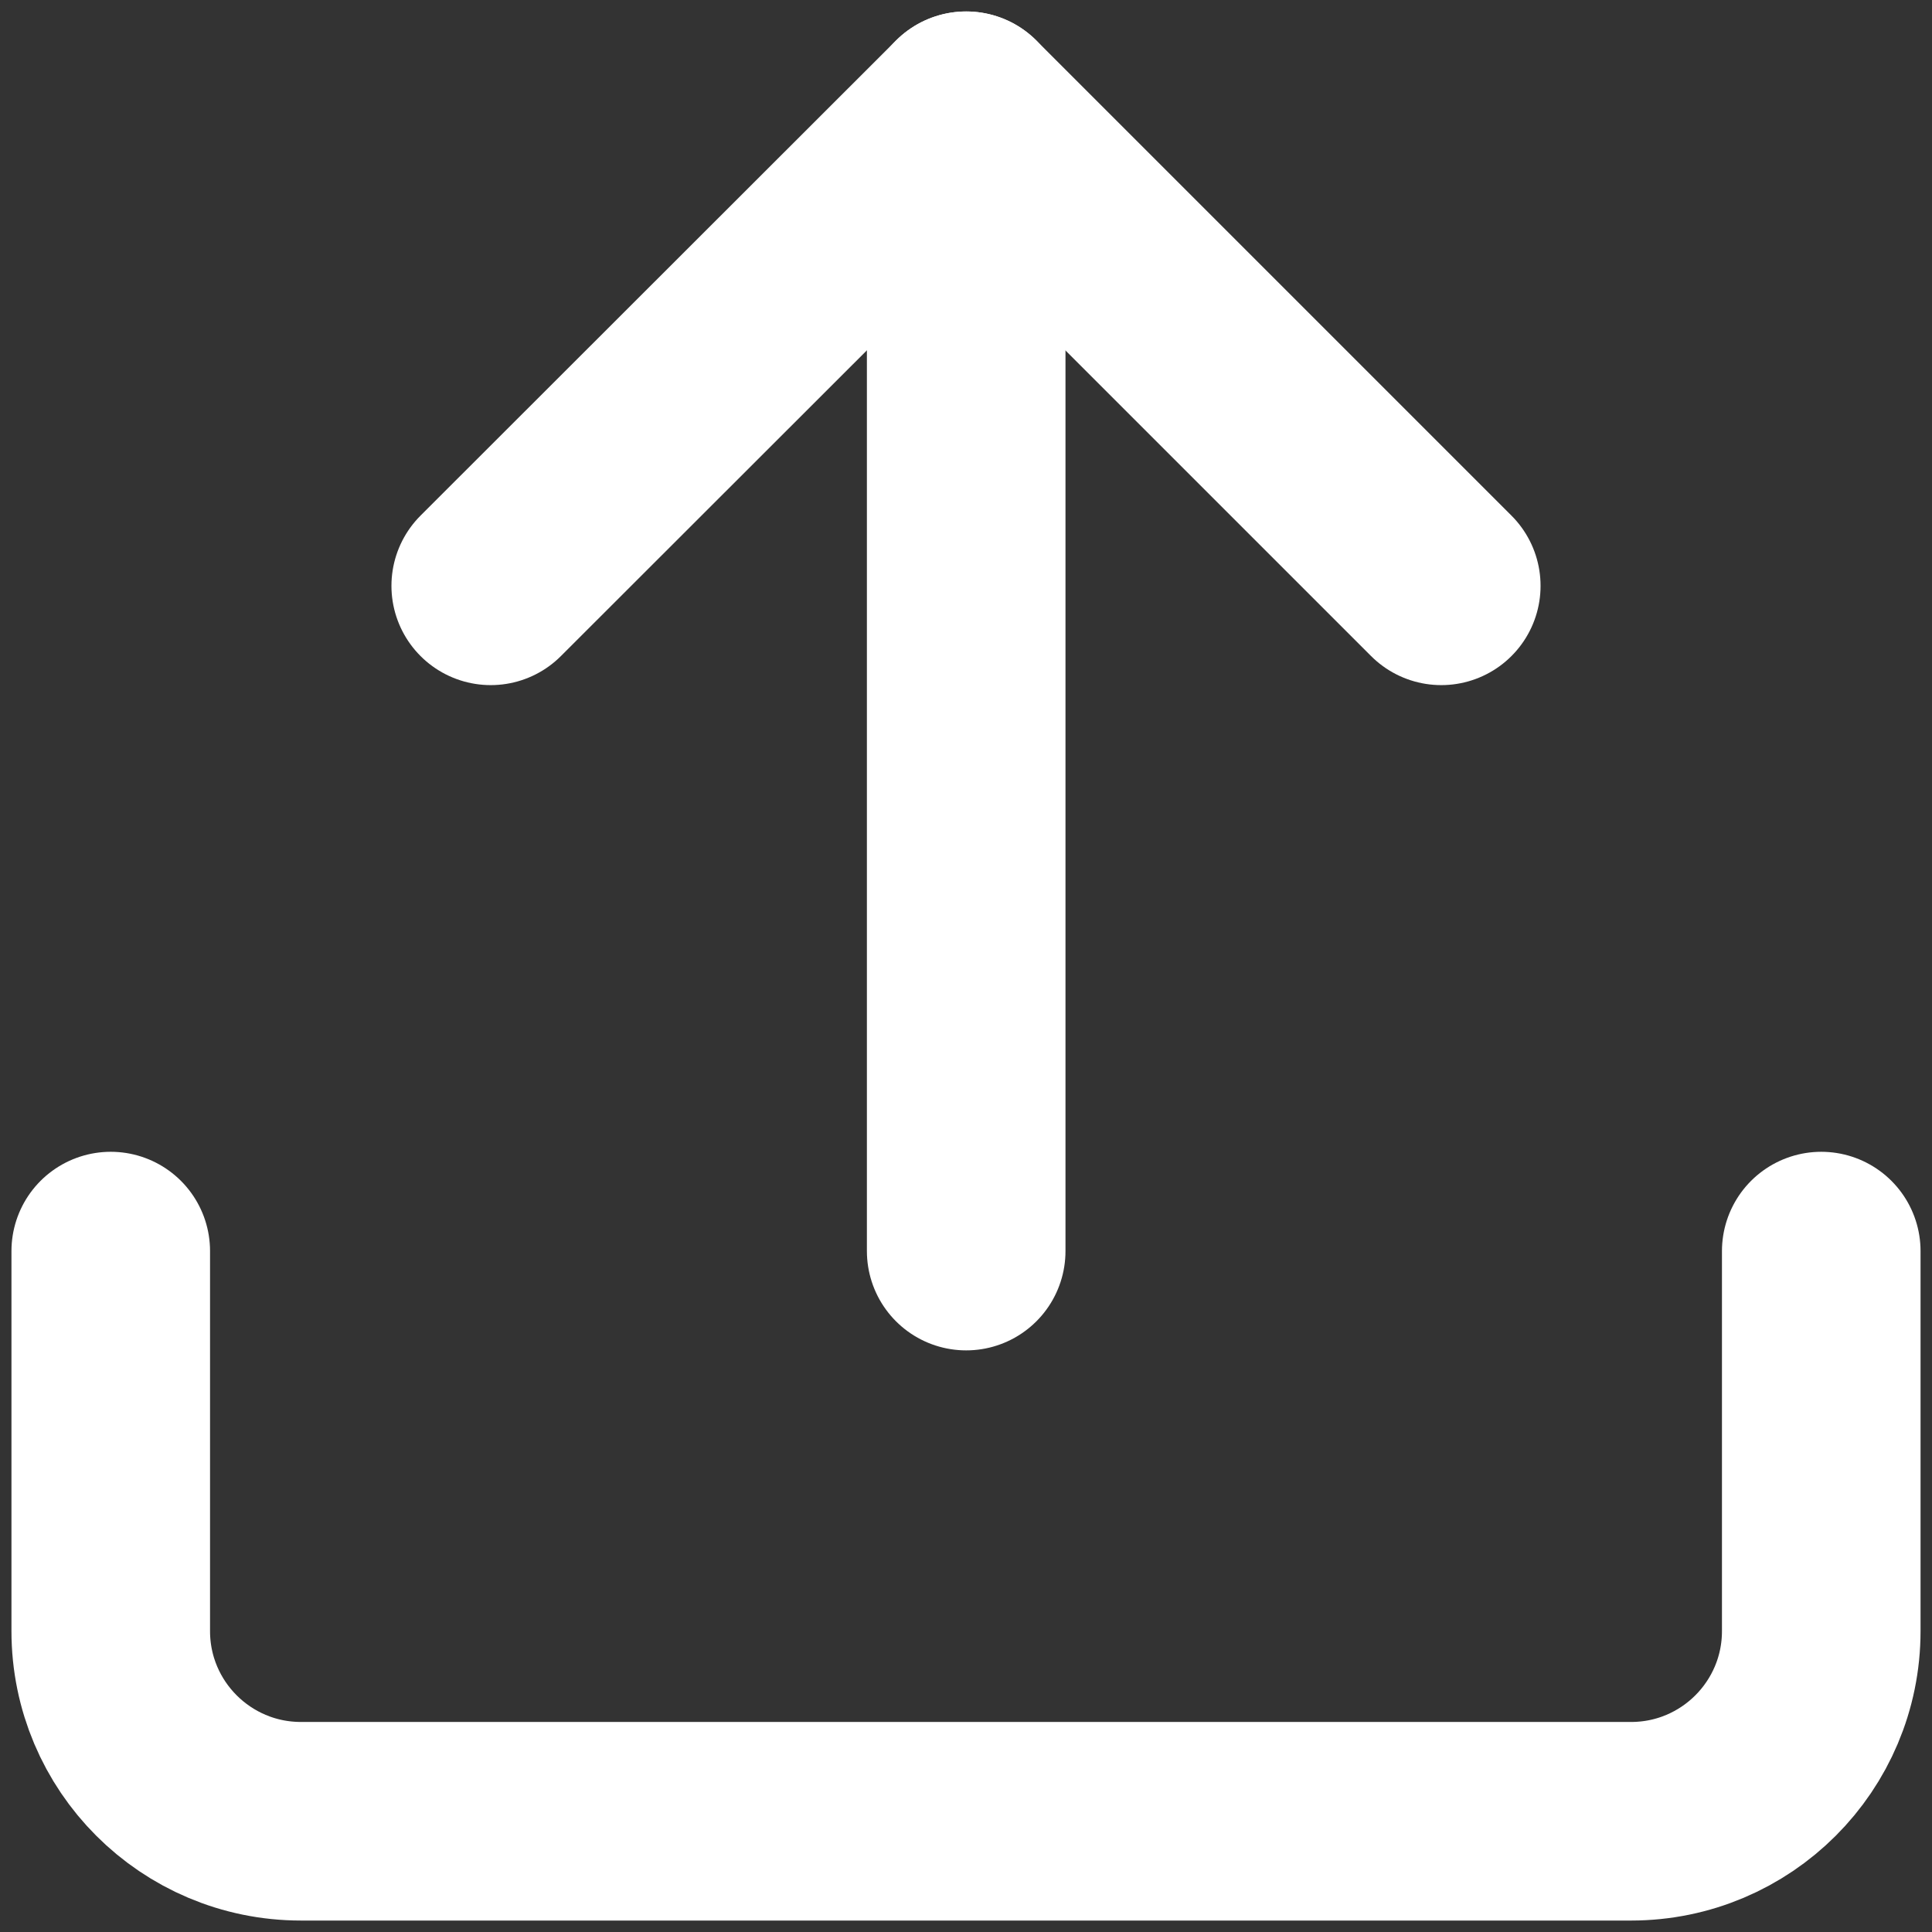<?xml version="1.0" encoding="utf-8"?>
<!-- Generator: Adobe Illustrator 27.2.0, SVG Export Plug-In . SVG Version: 6.00 Build 0)  -->
<svg version="1.1" id="Ebene_2_00000177461651710699593240000002871479097886454453_"
	 xmlns="http://www.w3.org/2000/svg" xmlns:xlink="http://www.w3.org/1999/xlink" x="0px" y="0px" viewBox="0 0 505.9 505.9"
	 style="enable-background:new 0 0 505.9 505.9;" xml:space="preserve">
<rect x="0" y="0" width="505.9" height="505.9" fill="#333333" stroke="none"/>
<style type="text/css">
	.st0{fill:none;stroke:#fff;stroke-width:52;stroke-linecap:round;stroke-linejoin:round;}
</style>
<g id="Gruppe_733">
	<g id="Icon_feather-upload">
		<path id="Pfad_691" class="st0" d="M476.9,327.6v99.5c0,27.5-22.3,49.8-49.8,49.8H78.8c-27.5,0-49.8-22.3-49.8-49.8v-99.5"/>
		<path id="Pfad_692" class="st0" d="M377.4,153.4L253,29L128.5,153.4"/>
		<path id="Pfad_693" class="st0" d="M253,29v298.6"/>
	</g>
</g>
</svg>
